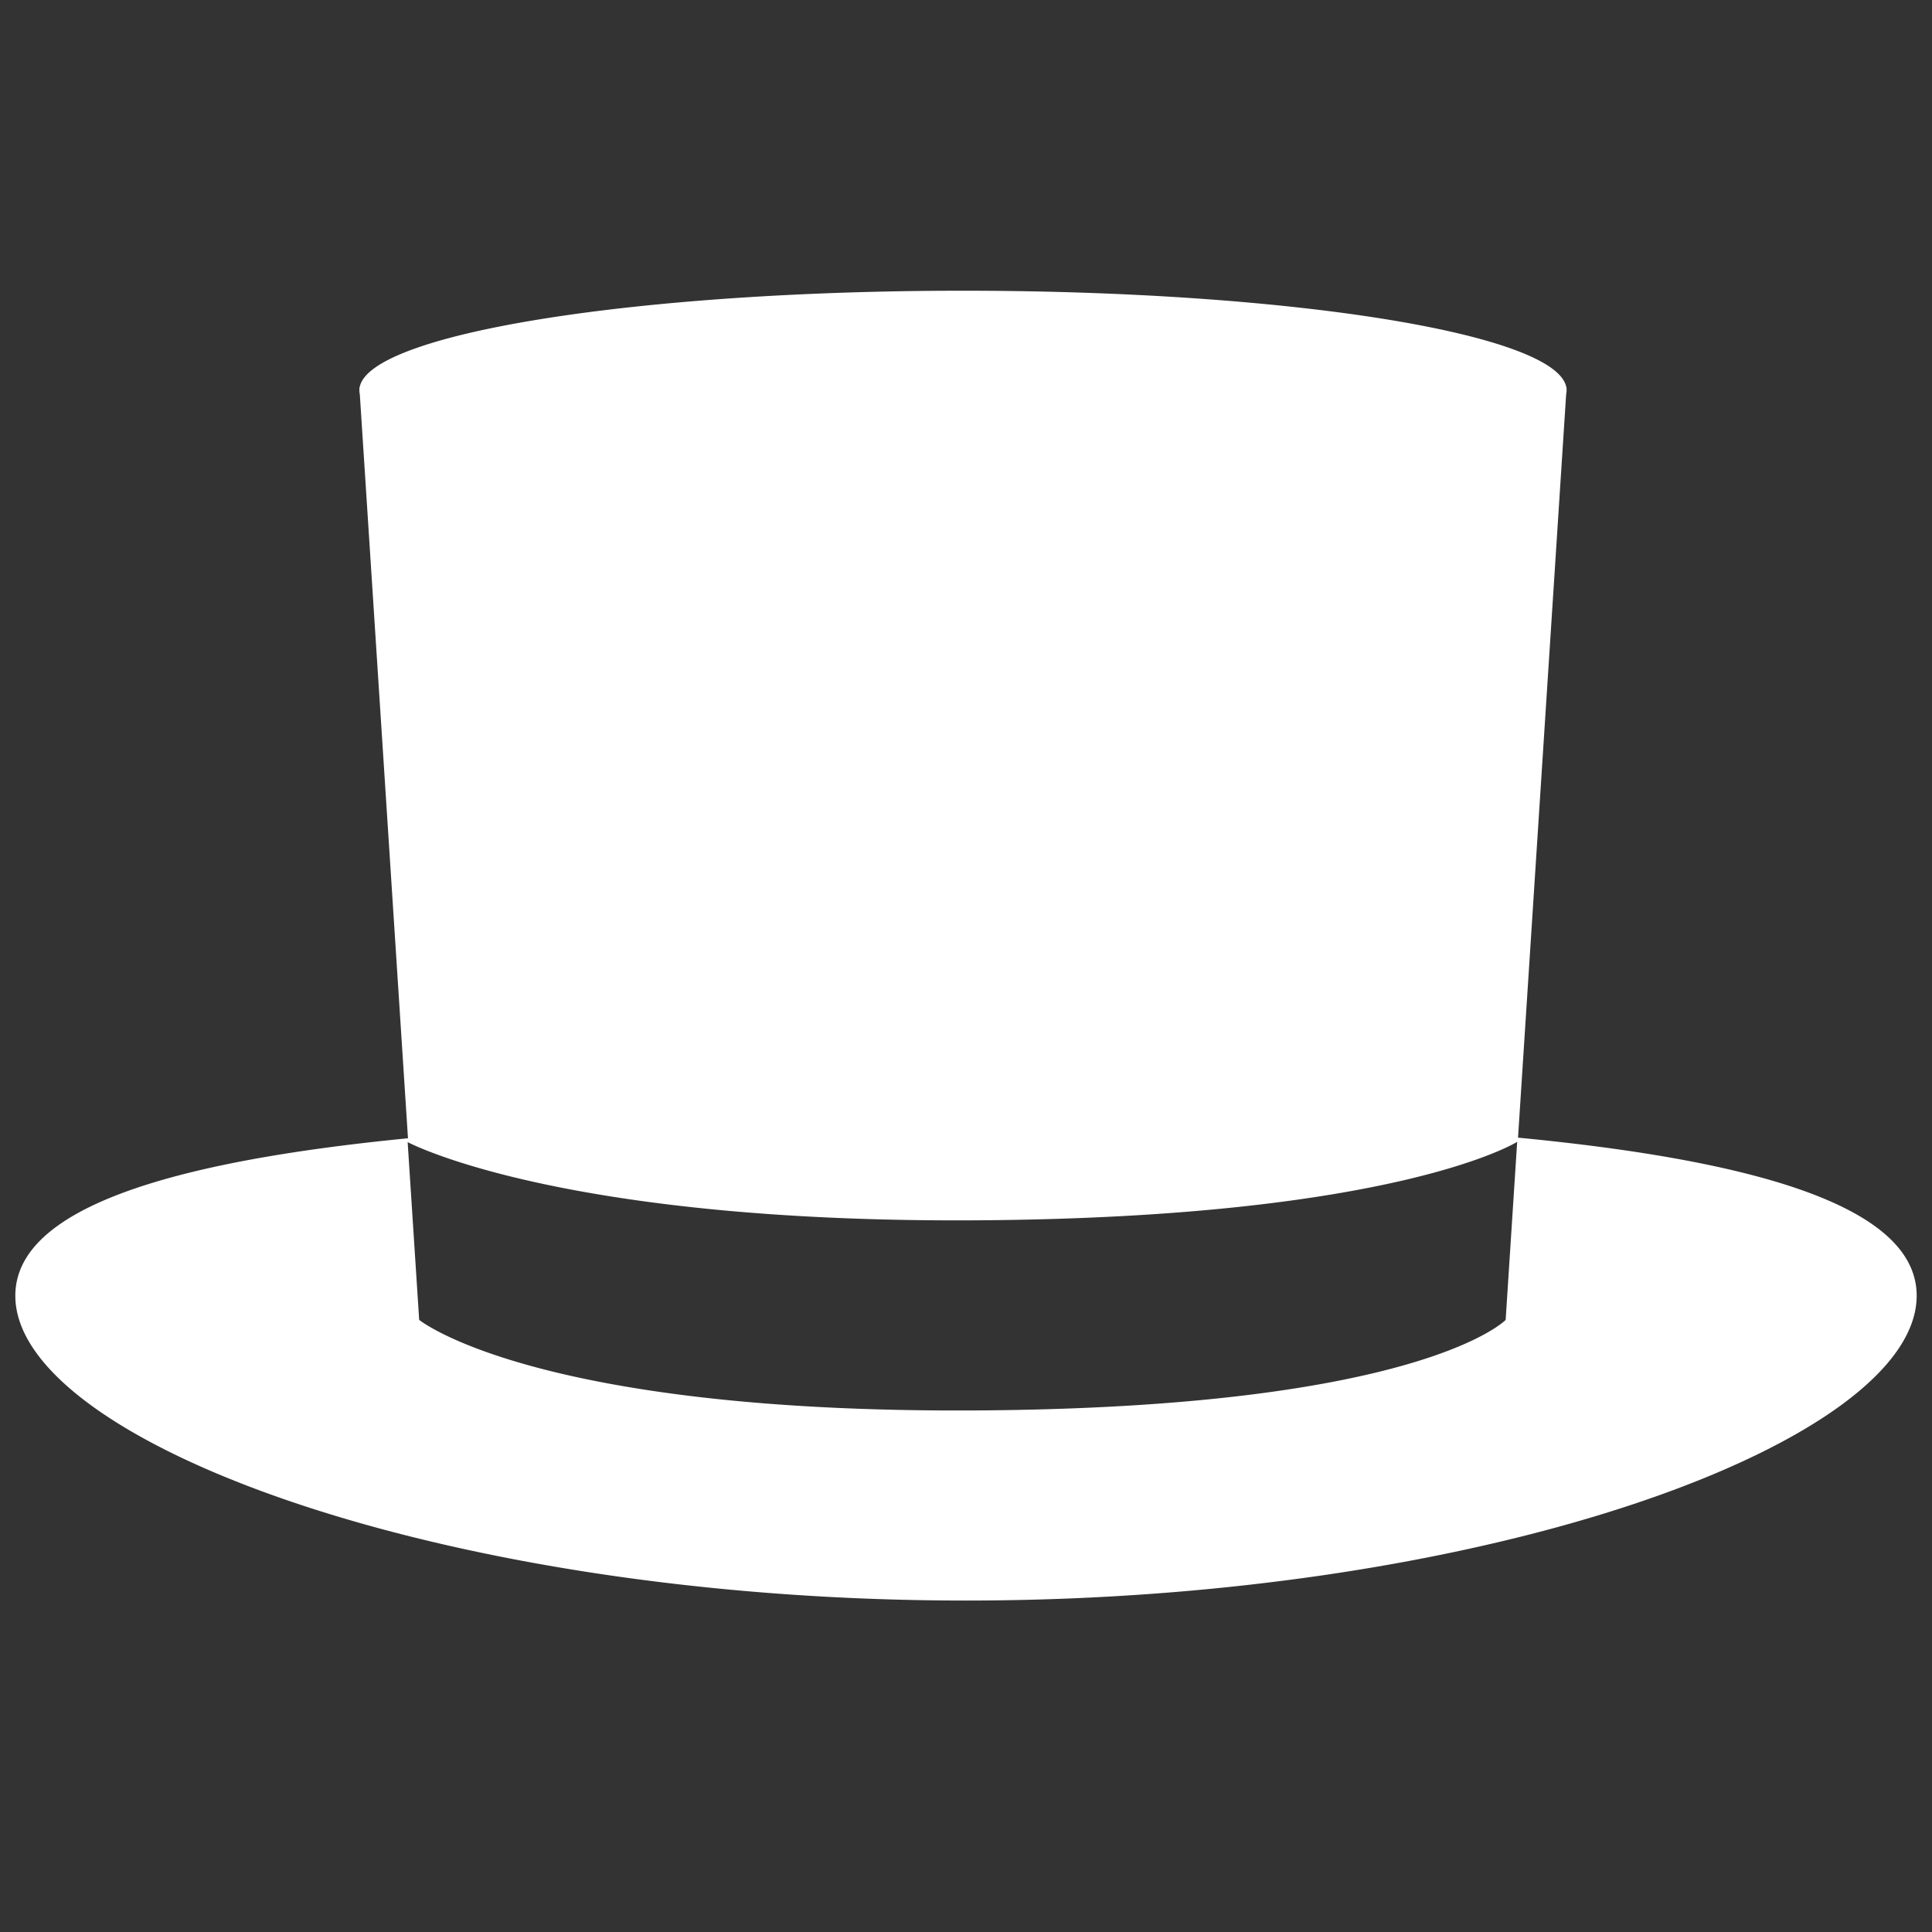 <svg xmlns="http://www.w3.org/2000/svg" width="59" height="59" fill="none"><rect width="100%" height="100%" fill="#333333" stroke="none"/><path fill="#fff" fill-rule="evenodd" d="M47.828 12.038a.524.524 0 0 0 .01-.17l.003-.04h-.008c-.296-1.637-8.432-2.95-18.425-2.95-9.994 0-18.13 1.313-18.425 2.95h-.008l.002.04a.527.527 0 0 0 .011.17l1.471 22.723C5.193 35.473.468 36.9.468 39.57c0 4.428 12.998 9.308 29.032 9.308s29.032-4.88 29.032-9.309c0-2.692-4.804-4.12-12.174-4.827l1.47-22.705Zm-1.848 28.27s-2.58 2.676-16.129 2.764c-13.548.088-17.05-2.765-17.05-2.765l-.352-5.429s4.591 2.471 17.402 2.388c12.812-.083 16.481-2.396 16.481-2.396l-.352 5.438Z" clip-rule="evenodd"/></svg>